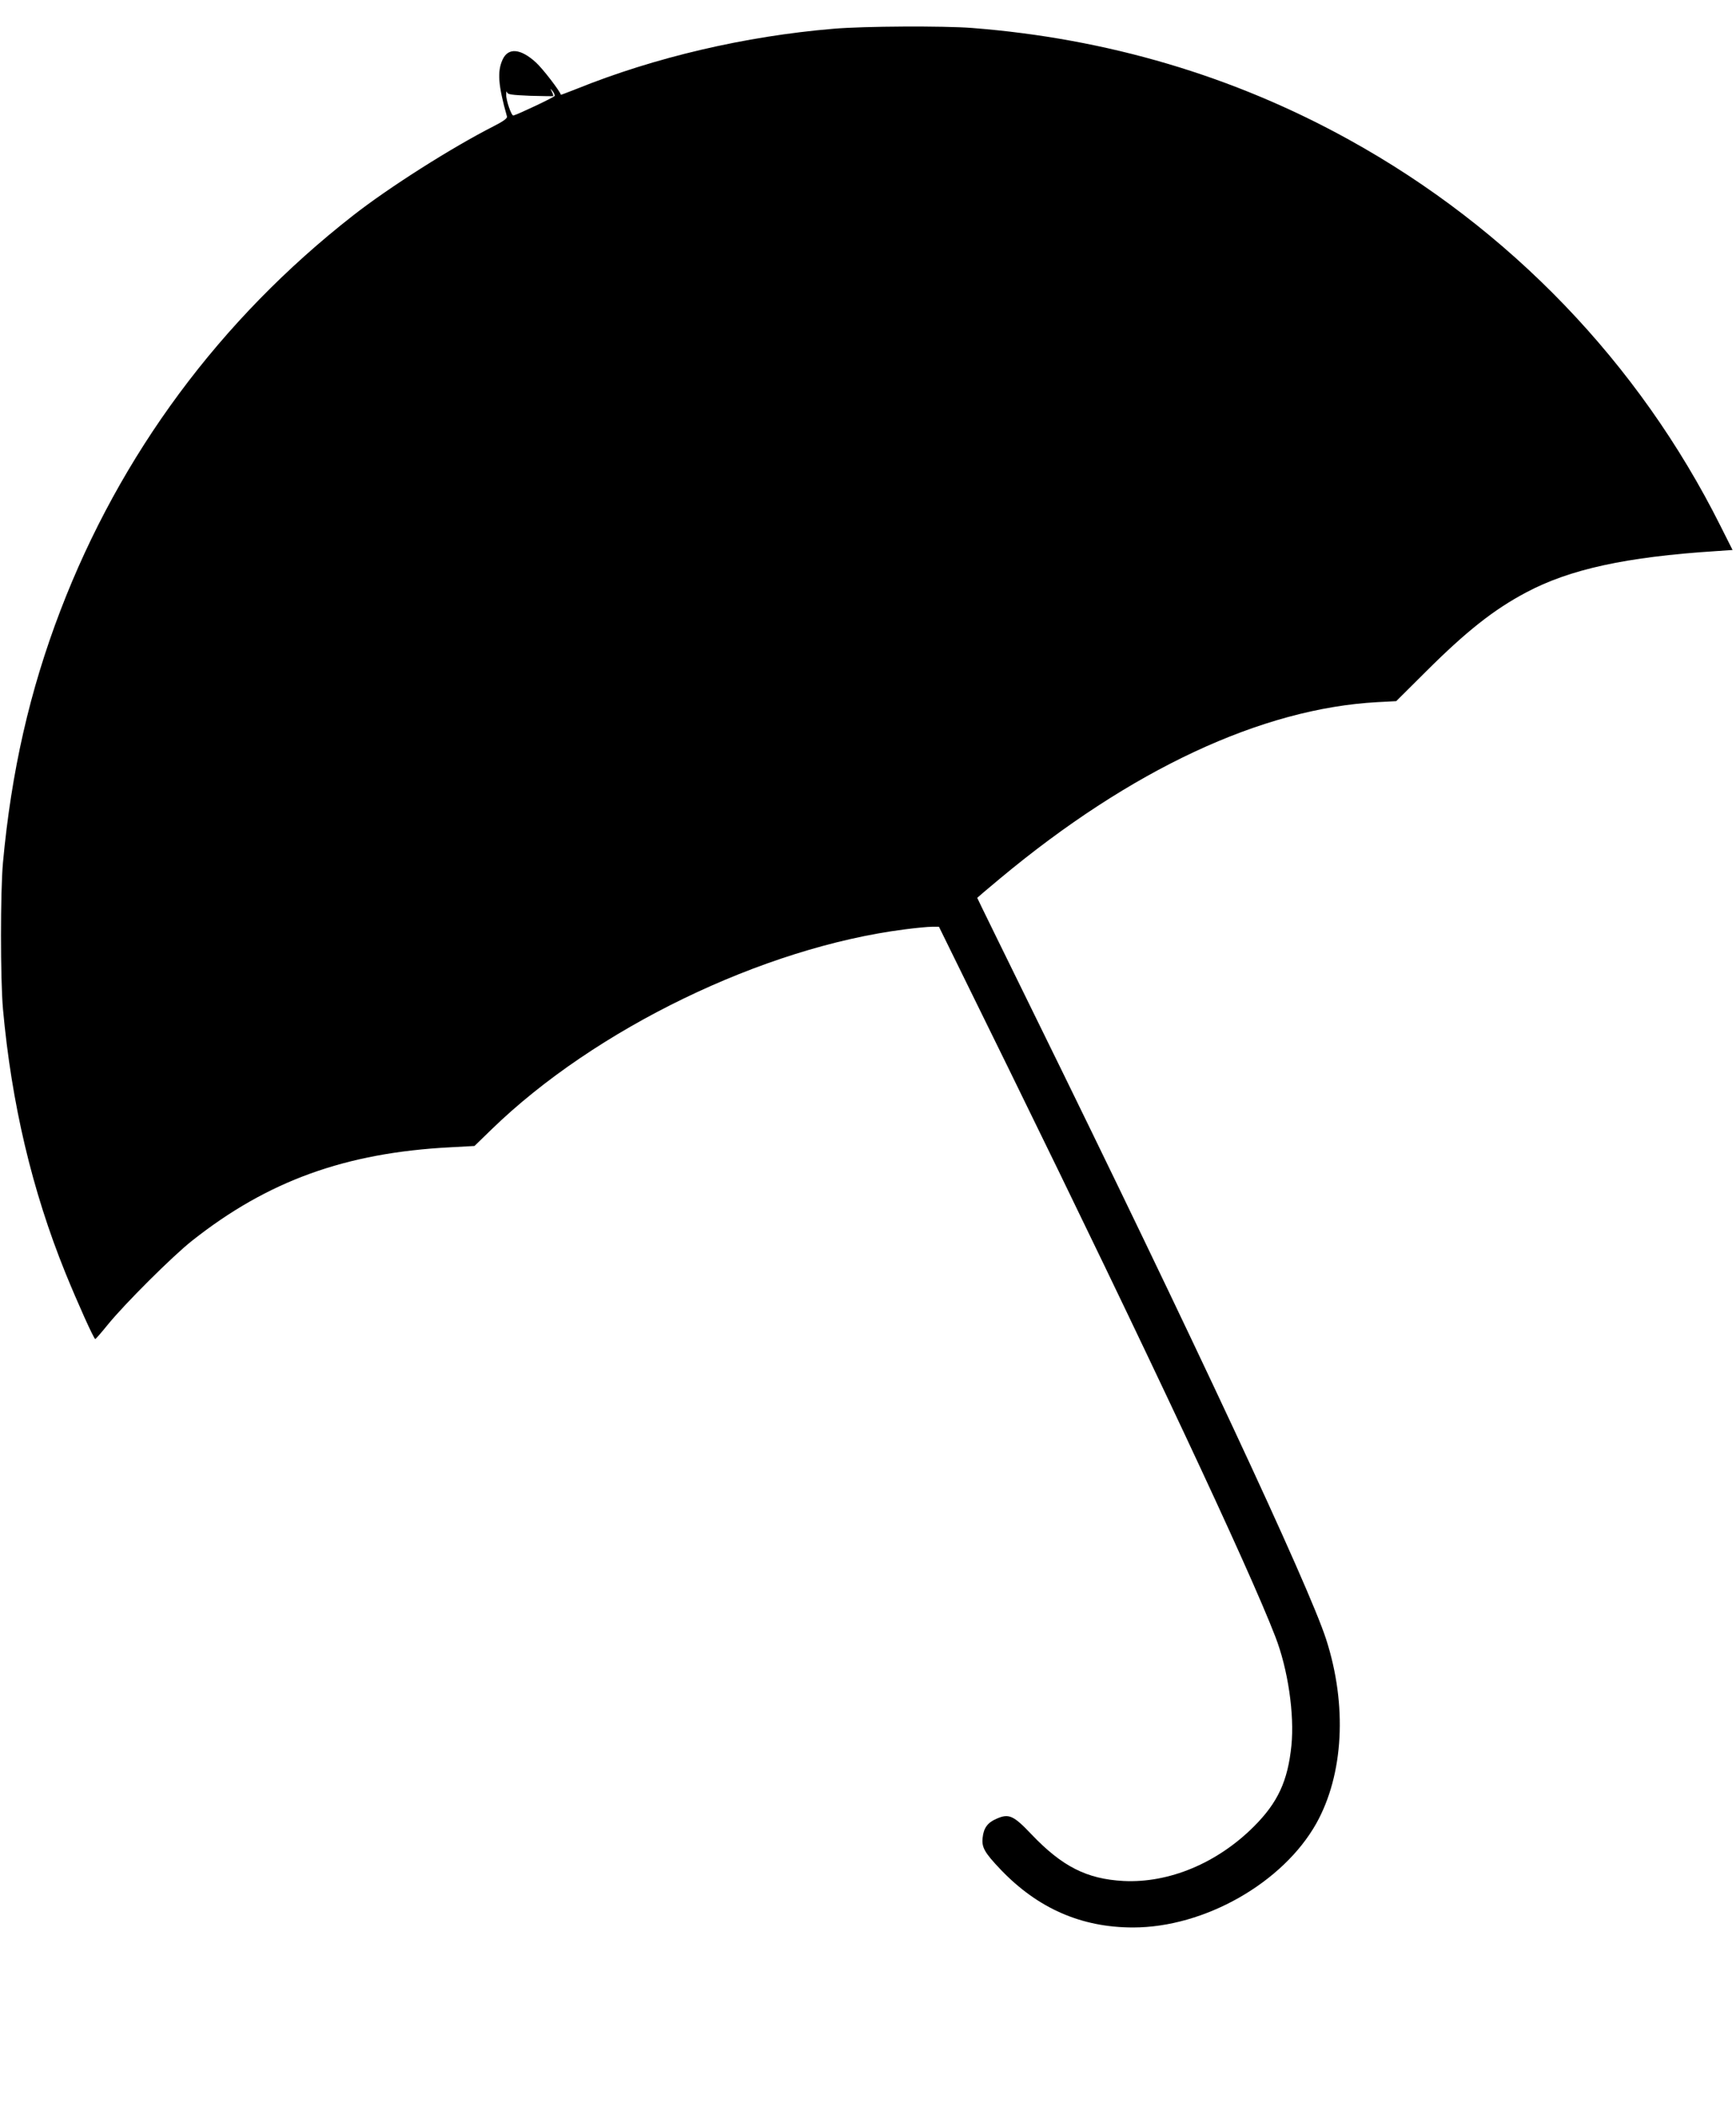 <?xml version="1.0" standalone="no"?>
<!DOCTYPE svg PUBLIC "-//W3C//DTD SVG 20010904//EN"
 "http://www.w3.org/TR/2001/REC-SVG-20010904/DTD/svg10.dtd">
<svg version="1.0" xmlns="http://www.w3.org/2000/svg"
 width="1057pt" height="1280pt" viewBox="0 0 1057 1280"
 preserveAspectRatio="xMidYMid meet">
<g transform="translate(0,1280) scale(0.1,-0.1)"
fill="#000000" stroke="none">
<path d="M5075 12625 c-536 -45 -1086 -173 -1562 -365 -54 -21 -98 -38 -98
-37 -5 22 -111 160 -152 197 -93 85 -169 92 -203 17 -33 -72 -27 -156 27 -347
2 -10 -22 -28 -79 -57 -258 -131 -642 -375 -859 -545 -809 -632 -1417 -1453
-1781 -2403 -187 -488 -299 -980 -350 -1535 -16 -178 -16 -707 0 -890 52 -574
176 -1102 380 -1606 75 -184 174 -404 182 -403 3 0 37 39 75 86 103 127 395
418 514 512 460 364 934 536 1574 569 l146 8 103 100 c631 613 1654 1108 2516
1218 68 9 143 16 166 16 l43 0 426 -867 c840 -1713 1459 -3030 1622 -3453 77
-198 117 -472 98 -663 -22 -216 -83 -347 -228 -492 -224 -224 -518 -346 -795
-332 -223 12 -373 88 -560 284 -110 116 -138 128 -214 94 -53 -23 -77 -56 -83
-114 -7 -59 11 -91 110 -195 226 -236 491 -352 806 -352 435 0 913 272 1116
634 166 298 189 719 59 1121 -106 327 -814 1843 -1773 3794 -193 393 -351 715
-351 717 0 1 62 54 138 117 797 664 1595 1036 2299 1074 l114 6 182 181 c246
245 412 376 608 480 266 142 611 217 1156 252 l102 7 -74 147 c-496 991 -1284
1810 -2260 2349 -703 389 -1474 617 -2299 681 -173 13 -655 11 -841 -5z
m-1698 -409 c-3 -8 -223 -112 -251 -119 -12 -3 -45 92 -44 128 0 17 2 23 5 14
3 -14 26 -17 141 -22 75 -2 138 -3 140 -2 2 2 -1 14 -8 27 -11 22 -10 22 5 3
8 -10 14 -24 12 -29z"/>
</g>
</svg>
